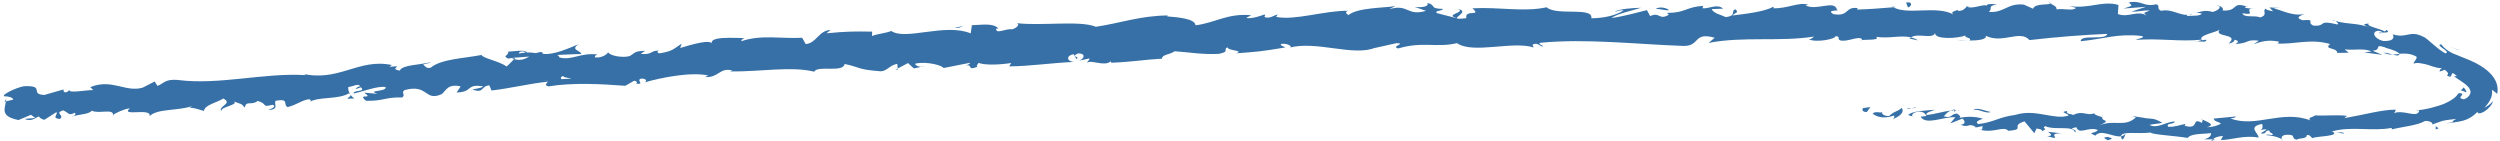<?xml version="1.0" encoding="UTF-8" standalone="no"?><svg xmlns="http://www.w3.org/2000/svg" xmlns:xlink="http://www.w3.org/1999/xlink" fill="#3670a6" height="9.2" preserveAspectRatio="xMidYMid meet" version="1" viewBox="13.2 20.8 162.8 9.2" width="162.8" zoomAndPan="magnify"><g id="change1_1"><path d="M134.537,27.836c-0.111,0.08-0.062,0.279,0.234,0.256l0.226-0.32L134.537,27.836z"/><path d="M136.485,28.548c0.354-0.143,0.767-0.407,0.557-0.721c-0.358,0.302-0.434,0.165-0.822,0.525 c-0.297,0.024-0.509-0.131-0.453-0.251c-0.108,0.08-0.454-0.096-0.623,0.104c0.37,0.276,0.856,0.31,1.373,0.123 C136.623,28.407,136.513,28.489,136.485,28.548z"/><path d="M165.34,29.421l-0.188-0.031C165.204,29.41,165.268,29.419,165.34,29.421z"/><path d="M168.112,22.954c0.138,0.019,0.201-0.002,0.214-0.03C168.195,22.921,168.088,22.92,168.112,22.954z"/><path d="M165.103,22.125c0.065,0.017,0.12,0.031,0.178,0.046C165.216,22.132,165.149,22.106,165.103,22.125z"/><path d="M165.34,29.421l0.485,0.078C165.852,29.389,165.575,29.434,165.34,29.421z"/><path d="M140.491,27.925c-0.1,0.012-0.185,0.04-0.262,0.077l0.244-0.025C140.479,27.959,140.484,27.944,140.491,27.925z"/><path d="M157.443,29.87l-0.146,0.001c-0.043,0.038-0.083,0.084-0.121,0.135L157.443,29.87z"/><path d="M151.382,29.875c0.137,0.015,0.189-0.266,0.243-0.388c-0.079,0.114-0.181,0.168-0.302,0.188 C151.32,29.728,151.337,29.792,151.382,29.875z"/><path d="M141.8,29.116l-0.172,0.032C141.673,29.14,141.747,29.126,141.8,29.116z"/><path d="M161.787,29.876c0.011,0.041,0.034,0.078,0.058,0.099C161.844,29.94,161.821,29.907,161.787,29.876z"/><path d="M20.58,28.341c0.004-0.02-0.004-0.033-0.004-0.05C20.543,28.322,20.534,28.342,20.58,28.341z"/><path d="M13.495,27.428l0.096-0.022c0.007-0.054,0.014-0.107,0.01-0.159L13.495,27.428z"/><path d="M159.513,21.228c0.011,0.003,0.014,0.004,0.025,0.007C159.688,21.212,159.604,21.212,159.513,21.228z"/><path d="M108.131,21.383c0.589,0.234-0.935,0.35-0.052,0.604C107.994,21.879,108.861,21.525,108.131,21.383z"/><path d="M140.645,27.968l0.247,0.007C140.78,27.962,140.705,27.959,140.645,27.968z"/><path d="M108.079,21.987l0,0.002l0.091,0.024C108.133,22.002,108.111,21.996,108.079,21.987z"/><path d="M146.583,20.89c0.026,0.05,0.076,0.089,0.129,0.126C146.708,20.987,146.679,20.951,146.583,20.89z"/><path d="M156.183,21.601l-0.236-0.052C156.04,21.58,156.116,21.594,156.183,21.601z"/><path d="M141.59,21.228c-0.129-0.023-0.173-0.062-0.349-0.025c0.016,0.014,0.032,0.024,0.053,0.035 C141.358,21.199,141.443,21.182,141.59,21.228z"/><path d="M136.402,21.219c0.028,0.021,0.064,0.037,0.096,0.056c0.051-0.005,0.111-0.01,0.164-0.015L136.402,21.219z"/><path d="M36.277,27.204c-0.118-0.072-0.194-0.155-0.254-0.238C36.115,27.161,35.36,27.278,36.277,27.204z"/><path d="M140.487,28.083c0.033-0.07,0.079-0.103,0.158-0.115c-0.059,0.003-0.117,0.006-0.173,0.008 C140.456,28.018,140.451,28.057,140.487,28.083z"/><path d="M141.365,23.443l-0.82-0.049C140.773,23.424,141.072,23.441,141.365,23.443z"/><path d="M73.369,25.112l-0.187,0.043C73.255,25.157,73.322,25.146,73.369,25.112z"/><path d="M138.107,23.432c-0.146-0.099-0.302-0.156-0.463-0.193c-0.034,0.022-0.073,0.04-0.095,0.073L138.107,23.432z"/><path d="M36.021,26.964l0.002,0.003L36.021,26.964z"/><path d="M30.654,27.967c0.783-0.042,0.345-0.384,0.497-0.606c0.927-0.163,0.449,0.244,0.779,0.413 c0.577-0.134,1.003-0.5,1.439-0.513c0.036,0.059,0.122,0.076,0.028,0.158c0.598-0.331,1.829-0.128,2.525-0.541 c0.055,0.029,0.084,0.059,0.099,0.086c-0.128-0.178-0.157-0.364-0.141-0.499c0.351-0.028,0.637-0.272,0.784-0.039 c-0.216,0.006-0.227,0.104-0.324,0.186l0.361-0.127c0.352,0.326-0.495,0.15-0.479,0.406c0.71-0.156,1.528-0.493,2.083-0.429 c0.135,0.332-1.278,0.192-0.526,0.449l-0.858-0.078c0.682,0.495-0.519-0.006,0.113,0.53c1.124,0.03,1.241-0.249,2.362-0.217 c0.24-0.204-0.1-0.274,0.14-0.477c1.566-0.434,1.299,0.776,2.438,0.256c0.288-0.244,0.38-0.68,1.224-0.502l-0.26,0.4 c1.085-0.026,0.586-0.587,1.735-0.396c-0.193,0.163-0.844,0.177-0.677,0.213c0.753,0.259,0.507-0.248,1.072-0.281l0.137,0.333 c1.15-0.122,2.406-0.44,3.679-0.575c-0.065,0.105-0.278,0.224,0.027,0.31c1.601-0.261,3.441-0.157,5.005-0.04l0.577-0.326 c0.138-0.004,0.263,0.118,0.117,0.183c0.612,0.078,0.021-0.188,0.306-0.319c0.343-0.039,0.464,0.143,0.251,0.243 c1.055-0.307,3.015-0.704,4.158-0.451l-0.215,0.099c0.883,0.073,0.957-0.653,1.785-0.423l-0.153,0.06 c1.91,0.027,3.999-0.355,5.474,0.014c0.254-0.436,1.893,0.093,1.986-0.502c1.102,0.237,0.796,0.358,2.336,0.477 c0.41,0.006,0.591-0.399,1.093-0.486l0.028,0.307l0.67-0.357l0.383,0.351l0.47-0.102c-0.19-0.009-0.408-0.119-0.384-0.209 c0.734-0.175,1.816,0.128,1.841,0.285l1.739-0.344c-0.033,0.126-0.324,0.182-0.552,0.272c0.92-0.359,0.185,0.316,1.028-0.013 c-0.118-0.065,0.053-0.186,0.07-0.25c0.436,0.166,1.408,0.121,2.124,0.008l-0.128,0.219c1.302-0.006,2.734-0.226,4.193-0.288 c-0.528-0.075-0.424-0.449,0.002-0.503l0.186,0.318c0.267-0.214-0.452-0.103,0.104-0.375c0.547,0.013,0.383,0.354,0.075,0.474 l0.657-0.143c0.043,0.095-0.11,0.154-0.145,0.279c0.263-0.214,1.157,0.275,1.534-0.094l0.042,0.095 c1.458-0.062,2.114-0.199,3.301-0.266c0.011-0.282,0.478-0.239,0.823-0.481c0.877,0.053,1.854,0.234,2.905,0.166 c0.733-0.171,0.206-0.247,0.532-0.428c0.065,0.253,1.114,0.19,0.576,0.394c1.261-0.09,1.61-0.113,3.199-0.382 c-0.177-0.098-0.374-0.136-0.276-0.227c0.288-0.053,0.663,0.082,0.626,0.207l-0.075,0.03c1.778-0.455,4.163,0.59,5.571,0.01 l-0.079,0.029l1.47-0.328c0.682,0.021-0.402,0.206,0.107,0.348c1.582-0.48,2.524-0.028,3.829-0.349 c1.041,0.725,3.609-0.159,4.997,0.282l-0.084-0.176c0.35-0.185,0.432,0.089,0.695,0.122c-0.041-0.137-0.389-0.149-0.172-0.252 c3.002-0.287,6.214,0.097,9.297,0.206c1.128,0.028,0.623-0.932,2.052-0.533l-0.398,0.337c2.269-0.443,4.651-0.058,6.874-0.416 c-0.132,0.078-0.135,0.177-0.352,0.178c0.472,0.235,1.739-0.007,1.746-0.203c0.347,0.019,0.082,0.176,0.296,0.273 c0.473,0.134,1.182-0.314,1.434-0.076c0.043,0.039-0.132,0.078-0.218,0.097c0.307-0.117,1.432,0.027,1.136-0.249 c0.836,0.13,1.598-0.126,2.265,0.036c0.435-0.31,1.43,0.146,1.569-0.292c-0.06,0.448,1.463,0.372,1.992,0.165 c-0.178,0.135,0.458,0.146,0.25,0.333c0.602-0.001,1.155-0.08,1.052-0.314c1.104,0.551,2.237-0.417,2.853,0.283 c1.791-0.205,3.451-0.334,5.064-0.405c-0.071,0.449-1.78,0.007-1.723,0.481c1.53-0.159,2.422-0.517,3.931-0.346 c0.389,0.077-0.23,0.187-0.364,0.259c1.529-0.121,2.943,0.134,4.304-0.017c-0.006,0.042-0.154,0.079-0.294,0.105 c0.267,0.001,0.615,0.103,0.597-0.104l-0.263,0.04c-0.41-0.322,1.094-0.558,1.152-0.712c-0.489,0.56,1.329,0.227,0.562,0.925 c0.178-0.028,0.404-0.112,0.373-0.251c0.258,0.055,0.335,0.14,0.061,0.28c0.96-0.05,0.64-0.305,1.5-0.223 c-0.011,0.099-0.187,0.122-0.285,0.23c0.449-0.154,0.904-0.309,1.625-0.161c-0.049,0.056,0.029,0.141-0.188,0.12 c1.248,0.083,2.187-0.345,3.527,0.036c-0.456,0.376,0.445,0.201,0.466,0.58l0.743-0.016l-0.267-0.217 c0.641,0.077,1.246-0.1,1.763,0.138l-0.493,0.06l1.187,0.16l-0.639-0.269c0.675-0.064,0.02-0.477,0.846-0.21 c-0.181,0.004,0.639,0.128,0.915,0.408l-0.002,0c0.325-0.022,0.676-0.044,1.1,0.185c0.078,0.149-0.224,0.363-0.174,0.461 c0.193-0.102,0.551-0.017,0.919,0.075c0.361,0.132,0.737,0.256,0.982,0.195c-0.152,0.014-0.239,0.19-0.217,0.244l0.342-0.118 c0.231,0.2,0.251,0.253,0.138,0.372c0.502,0.321,0.083-0.501,0.651,0.048c-0.071-0.017-0.076,0.019-0.213-0.011 c0.275,0.225,0.602,0.371,0.89,0.651c0.142,0.13,0.249,0.33,0.182,0.505c-0.063,0.168-0.223,0.297-0.417,0.36 c-0.321-0.069-0.222-0.144-0.157-0.227c0.08-0.081,0.109-0.185-0.178-0.172c-0.175,0.256-0.39,0.43-0.847,0.646 c-0.21,0.102-0.615,0.226-0.942,0.308c-0.344,0.086-0.69,0.145-1.032,0.17l0.258,0.005c-0.117,0.556-1.046-0.121-1.706,0.194 c0.166-0.057,0.191-0.316,0.152-0.252c-0.941,0.011-1.901,0.307-3.328,0.554l0.17-0.146c-0.563-0.089-1.471,0.007-2.076-0.034 c-0.173,0.143-0.52,0.134-0.303,0.324c-1.881-0.71-3.547,0.508-5.212-0.126c0.198-0.003,0.47-0.123,0.313-0.123l-1.408,0.133 c0.112,0.231,0.185,0.139,0.482,0.318c-0.178,0.137-0.576,0.246-0.926,0.246c0.635-0.153-0.006-0.371-0.28-0.5 c0.046,0.071-0.048,0.149-0.025,0.221c-0.736-0.411-0.124,0.466-1.131,0.185l0.054-0.121c-0.377,0.061-0.725,0.219-1.132,0.181 c-0.166-0.269,0.402-0.122,0.429-0.341c-0.57,0.012-1.13,0.498-1.644,0.225c0.243-0.072,0.592-0.069,0.835-0.141 c-0.559-0.32-0.625-0.241-1.042-0.295l0.041,0.008l-0.963-0.155l0.245,0.089c-0.724,0.687-1.455,0.105-2.425,0.542 c0.944-0.414,0.159-0.247,0.237-0.548c-0.244-0.089-0.615-0.191-0.507-0.274c-0.459,0.234-0.753-0.209-1.402,0.133 c-0.026-0.098-0.486-0.022-0.377-0.264c-0.592,0.062,0.135,0.173,0.082,0.294c-0.92,0.31-2.127-0.46-3.45-0.046 c-1.135,0.151-1.356,0.472-2.411,0.598c-0.348-0.169,0.303-0.344,0.303-0.344c-0.566-0.164-0.995-0.154-1.538-0.064 c0.112-0.081,0.003-0.157-0.157-0.273c-0.432,0.008-0.303,0.344-0.866,0.176c0.102-0.105,0.234-0.273,0.447-0.374 c-0.512,0.069-1.021,0.23-1.551,0.295c-0.132-0.176,0.329-0.244,0.519-0.347c-0.594,0.052-1.538,0.087-1.733,0.347l0.375,0.113 c-0.216,0.003-0.1-0.236,0.061-0.278c0.516-0.188,0.727,0.126,0.751,0.225l-0.378,0.046c0.36,0.589,1.51-0.026,2.263,0.037 l-0.331,0.403l0.788-0.314c0.16,0.115,0.264,0.351-0.111,0.399c0.534,0.226,0.485-0.129,0.942,0.117 c0.05,0.038,0.026,0.057-0.022,0.072l0.534-0.104c-0.107,0.084,0.077,0.297-0.246,0.225c0.942,0.275,1.543-0.257,1.89,0.07 l-0.08,0.023c1.323-0.097,0.138-0.301,1.138-0.627l0.642,0.773l0.139-0.301c0.136,0.015,0.404,0.046,0.351,0.166 c0.512-0.194-0.082-0.135,0.217-0.324c0.647,0.297,1.808-0.082,1.944,0.407c0.241-0.226-0.622-0.194,0.081-0.338 c0.187,0.528,0.81-0.071,1.403,0.182c-0.189,0.267-0.753,0.111-0.16,0.365c0.37-0.449,1.164,0.124,1.671,0.044 c0.03-0.363,1.101-0.133,1.95-0.245c-0.055,0.122,1.593,0.217,2.381,0.349l-0.023,0.061c0.154-0.366,0.967-0.295,1.56-0.372 c-0.023,0.22-0.129,0.306-0.451,0.405l0.558-0.002c0.131-0.118,0.305-0.181,0.666-0.224l-0.139,0.275 c0.743-0.018,1.492-0.333,2.449-0.163c0.049-0.257-0.768-0.702,0.236-0.888c0.04,0.137,0.081,0.374-0.182,0.435 c0.086-0.019,0.306-0.12,0.481-0.064l-0.399,0.24c0.436,0.094,0.224-0.199,0.571-0.184c-0.003,0.198,0.26,0.136,0.213,0.294 c-0.088,0.021-0.305-0.076-0.436,0.004c0.392,0.028,0.869,0.136,1.029,0.281c-0.037-0.111-0.006-0.266,0.28-0.299 c0.742-0.033,0.26,0.232,0.697,0.32c0.176-0.143,0.655-0.016,0.657-0.311c0.217-0.005,0.262,0.13,0.349,0.206 c0.38-0.141,1.797-0.114,1.348-0.408l-0.099-0.016c0.019-0.005,0.039-0.01,0.062-0.016l-0.003,0l0.003,0 c1.241-0.352,2.624,0.021,3.867-0.226l0.008,0.099c0.735-0.184,1.658-0.252,2.156-0.545c0.218-0.033,0.548,0.091,0.474,0.223 c0.28-0.083,0.431-0.162,0.618-0.217c0.178-0.049,0.42-0.092,0.944-0.144c-0.622,0.335,0.299,0.084-0.664,0.295 c0.86-0.122,1.421-0.101,2.06-0.766c-0.032,0.162,0.204,0.132,0.462-0.026c0.243-0.163,0.502-0.438,0.536-0.666 c-0.142,0.192-0.348,0.327-0.56,0.44c0.298-0.316,0.579-0.727,0.487-1.171c0.139,0.074,0.234,0.169,0.351,0.264 c0.208-1.043-0.814-1.77-1.747-2.172c-0.404-0.165-0.787-0.32-1.159-0.472c-0.283-0.138-0.534-0.31-0.743-0.583 c-0.471,0.051,0.716,0.487,0.265,0.589c-0.61-0.345-1.188-1.003-1.42-1.078c-0.937-0.47-1.048,0.137-2.011-0.165 c0.103,0.141,0.149,0.472-0.608,0.438c-0.676-0.177-0.759-0.655-0.299-0.663c0.17,0.023,0.243,0.076,0.228,0.114 c0.233,0.002,0.542,0.01,0.29-0.17l-0.115,0.098c-0.323-0.187-1.293-0.362-1.033-0.51c-0.552,0.008-0.258,0.148,0.123,0.285 c-0.873-0.355-1.401-0.207-2.31-0.456c0.139,0.084,0.255,0.24,0.109,0.22c-1.334-0.321-0.623,0.146-1.542,0.079 c-0.5-0.236,0.232-0.416-0.705-0.349c-0.551-0.172-0.088-0.324,0.146-0.4c-0.865,0.153-1.56-0.289-2.04-0.373l0.453-0.056 c-0.271,0.033-0.489,0.012-0.711-0.008l0.234,0.259c-0.257-0.064-0.478-0.084-0.465-0.183c-0.281,0.131,0.173,0.412-0.374,0.577 c-0.337-0.158-1.063,0.051-1.161-0.269c1.082,0.173-0.099-0.327,0.829-0.315c-0.182,0.019-0.398,0.01-0.657-0.048 c-0.037-0.037,0.041-0.063,0.114-0.077c-1.026-0.343-0.505,0.327-1.585,0.256c0.148-0.169-0.23-0.351-0.409-0.324 c0.436,0.029,0.191,0.308-0.216,0.42c-0.685-0.179-0.758,0.058-1.12,0.021l0.41,0.089c-0.15,0.169-0.494,0.125-0.979,0.153 c-0.035-0.14,0.442-0.069,0.273-0.14c-0.55,0.275-1.195-0.373-1.951-0.195c-0.341-0.133-0.02-0.334-0.321-0.427 c-0.847,0.198-0.899-0.277-1.787-0.121c0.246,0.248,0.292,0.191-0.335,0.4l1.453-0.113l-0.941,0.312 c0.436,0.02,0.926-0.115,1.186-0.065c-0.45,0.178-0.402,0.12-0.201,0.326c-0.584-0.38-1.19,0.164-1.871-0.104l0.039-0.59 c-1.032-0.303-1.853,0.259-3.197,0.077l0.431,0.112c-0.186,0.231-0.832,0.015-1.271,0.101c0.044-0.197-0.227-0.274-0.411-0.401 c0.02,0.147-0.987-0.035-1.115,0.357l-0.598-0.269c-1.087-0.116-1.248,0.552-2.292,0.476c0.317-0.212-0.157-0.356,0.545-0.503 c-0.349-0.005-0.663-0.044-0.669,0.093c-0.203-0.125-0.97,0.258-1.289,0.068c-0.148,0.085-0.197,0.292-0.588,0.272 c-0.043-0.04,0.002-0.097,0.002-0.097c-0.002,0.097-0.614,0.127-0.273,0.349c-1.072-0.631-3.001,0.046-3.937-0.485 c-0.761,0.068-1.678,0.133-2.369,0.149c0.044-0.059,0.002-0.098,0.132-0.078c-0.955-0.182-0.582,0.569-1.668,0.374 c-0.556-0.313,0.574-0.179,0.228-0.296c-0.155-0.648-1.308,0.102-2.041-0.269l0.176-0.04c-0.56-0.215-1.359,0.261-2.271,0.224 c0,0,0.044-0.058,0.004-0.098c-0.619,0.336-1.797,0.46-2.672,0.571c0.269-0.259,0.396-0.142,0.226-0.397 c-0.392,0.044,0.122,0.413-0.661,0.499c-0.257-0.135-0.825-0.246-0.905-0.52l0.74-0.028c-0.385-0.35-0.958,0.029-1.348-0.026 l0.047-0.157c-1.133,0.071-1.142,0.464-2.361,0.458l0.128,0.116c-0.658,0.401-0.563-0.21-1.221,0.093l-0.209-0.39 c-0.437,0.106-1.53,0.419-2.316,0.512c0.439-0.303,1.358-0.475,1.925-0.663c-0.436,0.008-1.48,0.065-1.702,0.265 c0.175-0.042,0.394-0.144,0.568-0.088c-0.527,0.323-1.226,0.493-2.094,0.507c0.135-0.769-2.266-0.139-2.911-0.717 c-1.527,0.328-3.049-0.031-4.836,0.067c0.652,0.577-0.522,0.032-0.393,0.64c-0.415,0.052-0.574,0.046-0.613,0.008l-1.274-0.326 c-0.305-0.168,0.392-0.148,0.349-0.284c-0.913-0.016-0.391-0.246-1-0.388c0.131,0.214-0.307,0.324-0.83,0.258l0.741,0.257 c-1.263,0.369-1.119-0.475-2.392-0.109l0.4-0.206c-0.655,0.136-2.432,0.079-3.061,0.592c-0.119-0.067-0.279-0.228,0.009-0.282 c-1.578-0.021-3.487,0.654-4.722,0.397l0.114-0.154c-0.292,0.054-0.501,0.3-0.874,0.164c0.017-0.062,0.113-0.154-0.024-0.157 c-0.154,0.057-0.77,0.292-1.163,0.219l0.326-0.181c-1.544-0.139-2.341,0.502-3.625,0.658c-0.015-0.44-1.229-0.532-1.835-0.578 l0.018-0.063c-1.791,0.021-3.023,0.489-4.671,0.738c-1.049-0.431-3.491-0.043-5.155-0.236c0.256,0.069-0.025,0.344-0.317,0.402 c-0.392-0.07-1.057,0.356-1.015-0.05l0.139,0.001c-0.311-0.382-1.102-0.238-1.725-0.219l-0.077,0.532 c-1.664-0.688-4.248,0.484-5.17-0.156c-0.386,0.152-0.872,0.175-1.255,0.326l0.007-0.284c-1.091-0.017-1.636-0.025-2.977,0.11 l0.264-0.216c-0.759,0.02-0.916,0.864-1.614,0.916l-0.232-0.411c-1.322,0.077-2.681-0.223-3.967,0.229 c0.018-0.063,0.051-0.187,0.264-0.215c-0.623,0.022-2.424-0.158-2.167,0.409c-0.036-0.377-1.367,0.036-2.072,0.243l0.096-0.284 c-0.583,0.389-0.597,0.487-1.434,0.632c-0.201-0.025-0.187-0.213,0.082-0.157c-0.673-0.109-0.503,0.292-1.317,0.188l0.29-0.194 c-0.685,0.016-0.625,0.109-0.99,0.337c-0.424,0.135-1.301,0.001-1.416-0.245c-0.084,0.158-0.446,0.385-0.854,0.335 c-0.06-0.092,0.084-0.159,0.156-0.192c-1.154-0.124-1.682,0.421-2.484,0.192c-0.022-0.091-0.076-0.134-0.142-0.158 c0.909-0.045,1.641-0.072,1.574-0.048c-0.014-0.257-0.751-0.26-0.187-0.647c-0.578,0.227-1.561,0.705-2.284,0.625 c-0.036-0.023-0.071-0.045-0.1-0.083l0.072-0.033c-0.167-0.016-0.313,0.016-0.45,0.067c-0.231-0.029-0.377-0.052-0.597-0.043 c-0.097-0.207-0.848-0.067-1.215-0.055c0.047,0.279-0.435,0.262,0.027,0.467c-0.059-0.017,0.067-0.038,0.31-0.064 c0.055-0.012,0.119-0.019,0.154-0.038l-0.024,0.026c0.24-0.019,0.553-0.043,0.908-0.071c-0.281,0.159-0.576,0.296-0.989,0.164 c-0.177,0.191-0.373,0.389-0.484,0.483c-0.523-0.362-1.501-0.517-1.649-0.75c-1.108,0.223-2.626,0.259-3.296,0.827 c-0.314,0.086-0.374-0.129-0.498-0.205c0.18-0.064,0.399-0.069,0.493-0.151c-0.627,0.173-1.878,0.166-2.007,0.544 c-0.81-0.118,0.429-0.366-0.667-0.239l0.142-0.122c-2.199-0.458-3.459,1.153-5.904,0.547c0.169,0.036,0.253,0.052,0.291,0.112 c-2.755-0.164-5.613,0.666-8.345,0.313c-0.774-0.057-0.841,0.184-1.298,0.393l-0.186-0.291l-0.777,0.4 c-1.117,0.33-2.013-0.61-3.418-0.032l0.199,0.19c-0.518-0.003-1.626,0.23-1.555-0.01c-0.05,0.041-0.155,0.223-0.364,0.13 l-0.026-0.157l-1.248,0.356c-0.99-0.047,0.111-0.637-1.325-0.569c-0.529,0.097-1.486,0.565-1.278,0.656 c0.216-0.007,0.556,0.06,0.584,0.217l-0.481,0.116c-0.055,0.471-0.396,0.972,0.821,1.213l0.813-0.342l0.284,0.207l-0.7,0.062 c0.412,0.184,0.651-0.02,0.924-0.168c0.075,0.115,0.198,0.191,0.366,0.224l0.787-0.5c0.111,0.175-0.342,0.386,0.213,0.448 c0.369-0.232-0.395-0.383,0.23-0.561c0.413,0.184,0.308,0.364,0.764,0.152c0.074,0.115-0.02,0.198-0.202,0.263 c0.407-0.172,1.098-0.135,1.296-0.396c0.433,0.232,1.401-0.161,1.389,0.281c0.124-0.114,0.71-0.394,1.092-0.437 c-0.664,0.573,1.434-0.064,1.286,0.513c0.486-0.507,1.854-0.332,2.753-0.654c-0.049,0.041-0.144,0.124-0.227,0.105 c0.518,0.006,0.677,0.139,1.014,0.207c0.041-0.396,0.838-0.536,1.256-0.805c0.656,0.337-0.354,0.484-0.133,0.833 c-0.052-0.315,1.078-0.386,0.846-0.636c0.498,0.203,0.424,0.087,0.693,0.395c0.054-0.494,0.445-0.112,0.827-0.437 c0.715,0.197,0.209,0.447,0.968,0.249C31.326,27.75,30.654,27.967,30.654,27.967z M48.881,26.021l0,0.006 c-0.157,0.016-0.291,0.029-0.376,0.037C48.583,26.055,48.692,26.043,48.881,26.021z M50.417,25.929 c-0.188,0-0.421,0.011-0.667,0.027c-0.059-0.094-0.007-0.197,0.148-0.201C49.818,25.825,50.184,25.86,50.417,25.929z M47.055,24.17 c0.241-0.054,0.326-0.003,0.362,0.052c-0.115,0.011-0.248,0.029-0.424,0.058c-0.008,0.01-0.018,0.025-0.027,0.036 C46.987,24.261,47.01,24.21,47.055,24.17z"/><path d="M46.639,24.563c-0.035,0.008-0.054,0.021-0.099,0.026c0.051,0.022,0.1,0.04,0.149,0.055l0.081-0.093 C46.725,24.555,46.68,24.559,46.639,24.563z"/><path d="M165.119,29.385l0.033,0.005c-0.028-0.01-0.053-0.02-0.07-0.037C165.104,29.366,165.104,29.375,165.119,29.385z"/><path d="M71.665 25.334L71.659 25.263 71.528 25.332z"/><path d="M156.623,28.592c-0.016-0.025-0.048-0.05-0.111-0.072C156.517,28.538,156.565,28.564,156.623,28.592z"/><path d="M152.968,28.505l-0.516-0.107C152.676,28.458,152.838,28.488,152.968,28.505z"/><path d="M150.16,28.32c-0.036,0.049-0.047,0.085-0.057,0.119l0.005,0.002L150.16,28.32z"/><path d="M156.279,23.491c-0.038-0.001-0.075,0.001-0.108,0.006C155.915,23.536,156.087,23.525,156.279,23.491z"/><path d="M169.46,24.306c-0.148,0.021-0.295,0.045-0.444,0.048C169.24,24.42,169.416,24.458,169.46,24.306z"/><path d="M141.454 23.449L141.456 23.444 141.365 23.443z"/><path d="M168.419,24.233c0.217,0.1,0.41,0.125,0.597,0.121C168.832,24.299,168.617,24.228,168.419,24.233z"/><path d="M137.987,27.793l-0.135-0.018c0.001,0.019-0.007,0.033-0.018,0.044L137.987,27.793z"/><path d="M137.834,27.82l-0.152,0.026C137.752,27.849,137.812,27.85,137.834,27.82z"/><path d="M137.363,27.902l0.319-0.056C137.573,27.84,137.439,27.825,137.363,27.902z"/><path d="M141.701,28.076l0.046-0.1C141.723,27.996,141.707,28.029,141.701,28.076z"/><path d="M142.832,28.088c-0.269-0.033-0.669-0.242-1.047-0.192l-0.038,0.08C141.929,27.831,142.57,28.251,142.832,28.088z"/><path d="M147.518,29.493l-0.948-0.107c0.163,0.113,0.377,0.265-0.055,0.279C147.704,30.022,146.274,29.416,147.518,29.493z"/><path d="M150.461,29.717c-0.512,0.04,0.003,0.158-0.025,0.219C150.761,29.843,150.84,29.82,150.461,29.717z"/><path d="M171.819,28.966l-0.007,0.261C172.209,29.119,171.798,29.13,171.819,28.966z"/><path d="M173.627,26.493c-0.05,0.07-0.094,0.13-0.184,0.186c0.128,0.039,0.262,0.087,0.372,0.141 C173.807,26.698,173.722,26.582,173.627,26.493z"/><path d="M173.236 24.027L173.418 24.074 172.746 23.856z"/><path d="M137.325,20.969l0.119,0.315C137.71,21.227,137.766,20.872,137.325,20.969z"/><path d="M121.891,21.46c-0.171-0.154-0.607-0.248-0.872-0.088C121.366,21.387,121.715,21.504,121.891,21.46z"/><path d="M75.627 22.613L75.932 22.493 75.352 22.608z"/></g></svg>